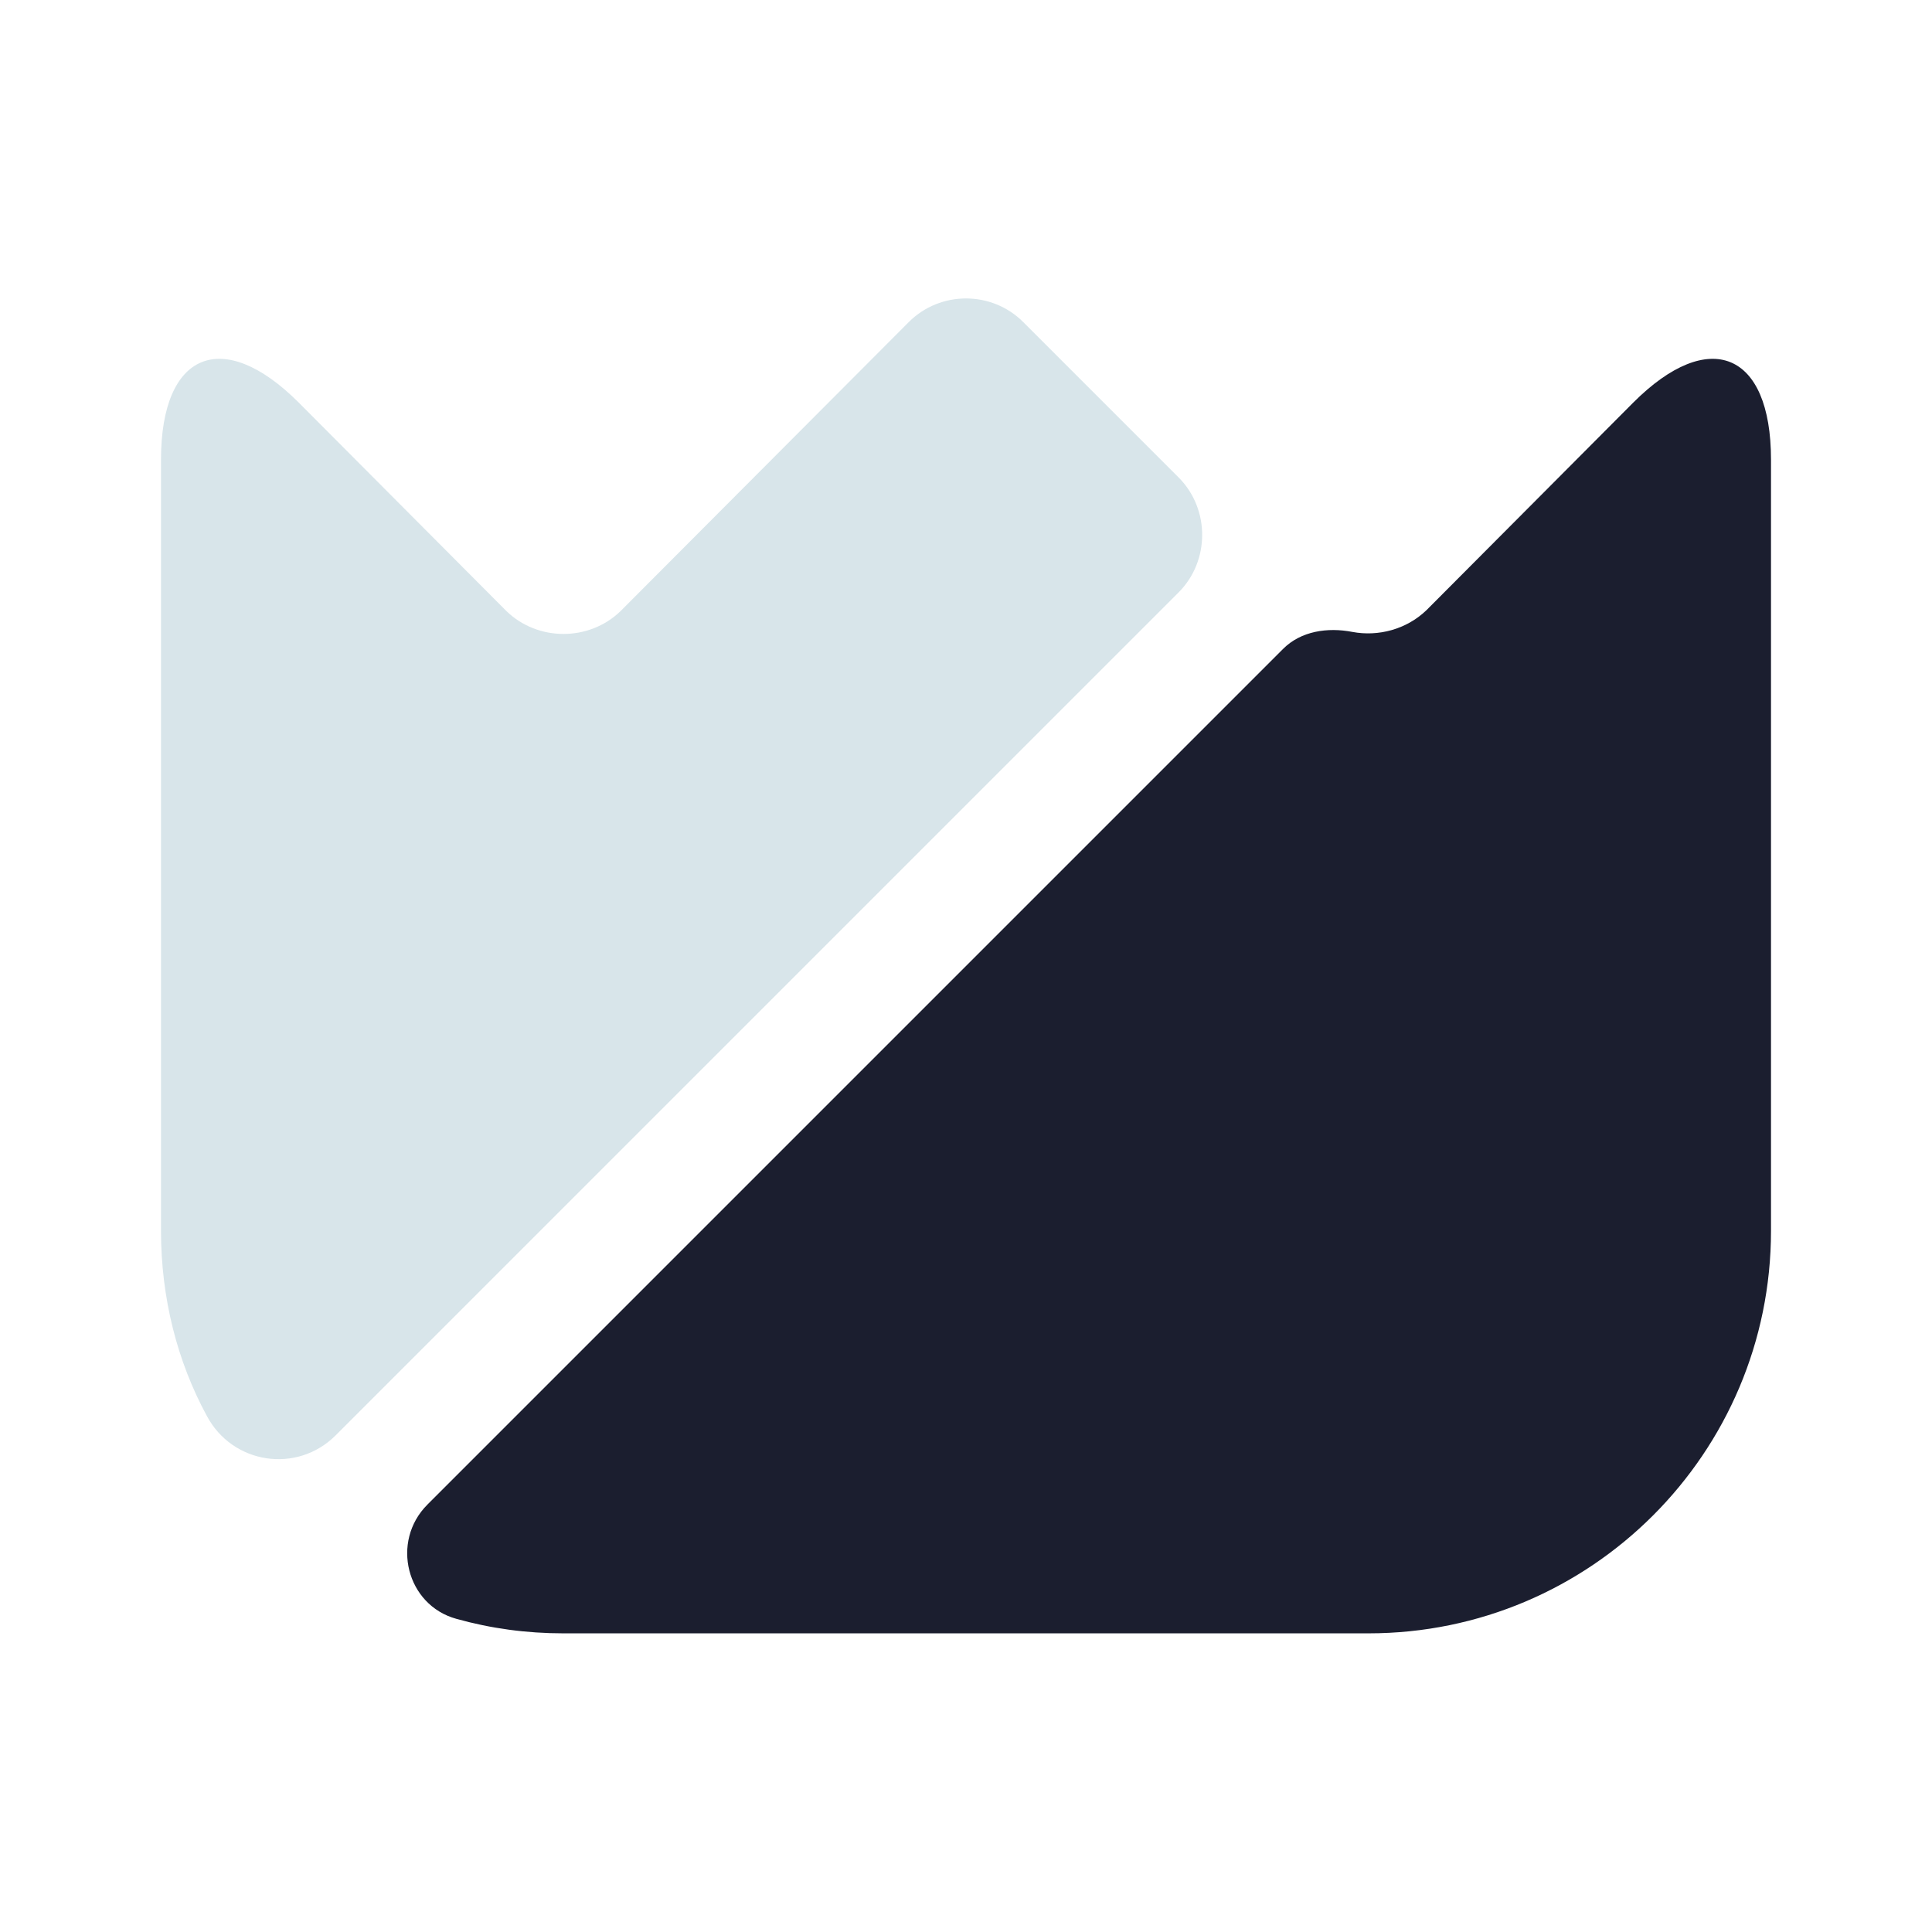 <?xml version="1.0" encoding="UTF-8"?>
<svg xmlns="http://www.w3.org/2000/svg" xmlns:xlink="http://www.w3.org/1999/xlink" version="1.1" width="512" height="512" x="0" y="0" viewBox="0 0 24 24" style="enable-background:new 0 0 512 512" xml:space="preserve" class="">
  <g>
    <g fill="#292d32">
      <path d="M22 5.71v9.58c0 2.76-2.24 5-5 5H7c-.46 0-.9-.06-1.33-.18-.62-.17-.82-.96-.36-1.42L15.94 8.06c.22-.22.55-.27.86-.21.32.06.67-.03.92-.27L20.29 5c.94-.94 1.71-.63 1.71.71z" fill="#1b1e2f" opacity="1" data-original="#292d32" class=""></path>
      <path d="M14.64 7.36 4.17 17.83c-.48.48-1.28.36-1.6-.24-.37-.68-.57-1.47-.57-2.3V5.71c0-1.34.77-1.65 1.71-.71l2.58 2.59c.39.38 1.03.38 1.42 0L11.29 4c.39-.39 1.03-.39 1.42 0l1.94 1.94c.38.39.38 1.03-.01 1.42z" opacity="1" fill="#d8e5ea" data-original="#292d3240" class=""></path>
    </g>
  </g>
</svg>
